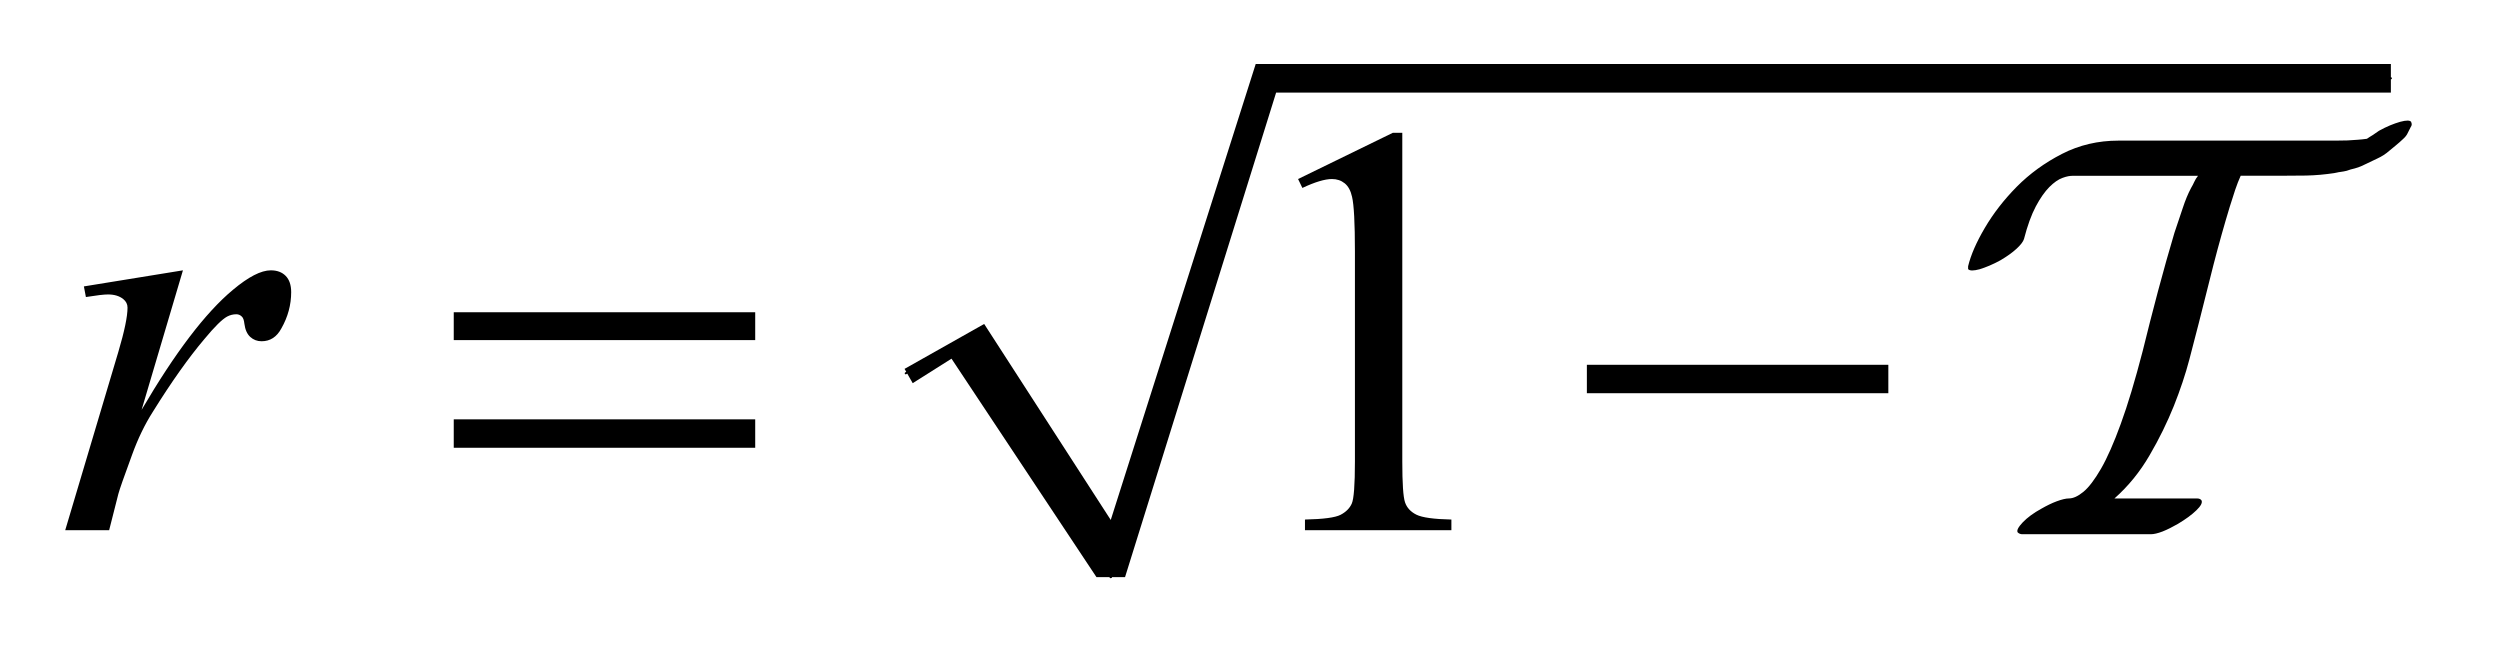 <?xml version="1.0" encoding="UTF-8"?>
<!DOCTYPE svg PUBLIC '-//W3C//DTD SVG 1.0//EN'
          'http://www.w3.org/TR/2001/REC-SVG-20010904/DTD/svg10.dtd'>
<svg stroke-dasharray="none" shape-rendering="auto" xmlns="http://www.w3.org/2000/svg" font-family="'Dialog'" text-rendering="auto" width="60" fill-opacity="1" color-interpolation="auto" color-rendering="auto" preserveAspectRatio="xMidYMid meet" font-size="12px" viewBox="0 0 60 16" fill="black" xmlns:xlink="http://www.w3.org/1999/xlink" stroke="black" image-rendering="auto" stroke-miterlimit="10" stroke-linecap="square" stroke-linejoin="miter" font-style="normal" stroke-width="1" height="16" stroke-dashoffset="0" font-weight="normal" stroke-opacity="1"
><!--Generated by the Batik Graphics2D SVG Generator--><defs id="genericDefs"
  /><g
  ><defs id="defs1"
    ><clipPath clipPathUnits="userSpaceOnUse" id="clipPath1"
      ><path d="M1.056 2.871 L38.787 2.871 L38.787 12.755 L1.056 12.755 L1.056 2.871 Z"
      /></clipPath
      ><clipPath clipPathUnits="userSpaceOnUse" id="clipPath2"
      ><path d="M33.855 91.724 L33.855 407.52 L1243.172 407.52 L1243.172 91.724 Z"
      /></clipPath
      ><clipPath clipPathUnits="userSpaceOnUse" id="clipPath3"
      ><path d="M1.056 2.871 L1.056 12.755 L38.787 12.755 L38.787 2.871 Z"
      /></clipPath
    ></defs
    ><g stroke-linecap="round" stroke-linejoin="round" transform="scale(1.576,1.576) translate(-1.056,-2.871) matrix(0.031,0,0,0.031,0,0)"
    ><path fill="none" d="M479 276 L508 259" clip-path="url(#clipPath2)"
    /></g
    ><g stroke-linecap="round" stroke-linejoin="round" transform="matrix(0.049,0,0,0.049,-1.664,-4.524)"
    ><path fill="none" d="M508 259 L578 375" clip-path="url(#clipPath2)"
    /></g
    ><g stroke-linecap="round" stroke-linejoin="round" transform="matrix(0.049,0,0,0.049,-1.664,-4.524)"
    ><path fill="none" d="M578 375 L654 130.673" clip-path="url(#clipPath2)"
    /></g
    ><g stroke-linecap="round" stroke-linejoin="round" transform="matrix(0.049,0,0,0.049,-1.664,-4.524)"
    ><path fill="none" d="M654 130.673 L1205 130.673" clip-path="url(#clipPath2)"
    /></g
    ><g transform="matrix(0.049,0,0,0.049,-1.664,-4.524)"
    ><path d="M477 273 L516 251 L578 347 L649 123.673 L1205 123.673 L1205 137.673 L659 137.673 L585 375 L571 375 L500 268 L481 280 Z" stroke="none" clip-path="url(#clipPath2)"
    /></g
    ><g transform="matrix(0.049,0,0,0.049,-1.664,-4.524)"
    ><path d="M669.75 180.016 L716.156 157.375 L720.797 157.375 L720.797 318.391 Q720.797 334.422 722.133 338.359 Q723.469 342.297 727.688 344.406 Q731.906 346.516 744.844 346.797 L744.844 352 L673.125 352 L673.125 346.797 Q686.625 346.516 690.562 344.477 Q694.5 342.438 696.047 338.992 Q697.594 335.547 697.594 318.391 L697.594 215.453 Q697.594 194.641 696.188 188.734 Q695.203 184.234 692.602 182.125 Q690 180.016 686.344 180.016 Q681.141 180.016 671.859 184.375 L669.75 180.016 Z" stroke="none" clip-path="url(#clipPath2)"
    /></g
    ><g transform="matrix(0.049,0,0,0.049,-1.664,-4.524)"
    ><path d="M75.047 232.609 L123.562 224.734 L103.312 293.078 C119.719 265.047 134.625 245.453 148.031 234.297 C155.625 227.922 161.812 224.734 166.594 224.734 C169.688 224.734 172.125 225.649 173.906 227.477 C175.688 229.305 176.578 231.953 176.578 235.422 C176.578 241.609 174.984 247.516 171.797 253.141 C169.547 257.359 166.312 259.469 162.094 259.469 C159.938 259.469 158.086 258.766 156.539 257.359 C154.992 255.953 154.031 253.797 153.656 250.891 C153.469 249.109 153.047 247.938 152.391 247.375 C151.641 246.625 150.75 246.25 149.719 246.25 C148.125 246.25 146.625 246.625 145.219 247.375 C142.781 248.688 139.078 252.344 134.109 258.344 C126.328 267.531 117.891 279.438 108.797 294.062 C104.859 300.25 101.484 307.234 98.672 315.016 C94.734 325.703 92.484 332.125 91.922 334.281 L87.422 352 L65.906 352 L91.922 264.672 C94.922 254.547 96.422 247.328 96.422 243.016 C96.422 241.328 95.719 239.922 94.312 238.797 C92.438 237.297 89.953 236.547 86.859 236.547 C84.891 236.547 81.281 236.969 76.031 237.812 Z" stroke="none" clip-path="url(#clipPath2)"
    /></g
    ><g transform="matrix(0.049,0,0,0.049,-1.664,-4.524)"
    ><path d="M256.203 245.266 L403.859 245.266 L403.859 258.906 L256.203 258.906 L256.203 245.266 ZM256.203 297.719 L403.859 297.719 L403.859 311.641 L256.203 311.641 L256.203 297.719 ZM811.203 271 L958.859 271 L958.859 284.922 L811.203 284.922 L811.203 271 Z" stroke="none" clip-path="url(#clipPath2)"
    /></g
    ><g transform="matrix(1.576,0,0,1.576,-1.664,-4.524)"
    ><path d="M37.776 4.729 C37.758 4.7 37.701 4.7 37.605 4.726 C37.508 4.754 37.401 4.797 37.284 4.862 C37.249 4.886 37.217 4.909 37.188 4.928 C37.158 4.945 37.129 4.965 37.1 4.984 C37.006 4.998 36.908 5.002 36.806 5.009 C36.703 5.012 36.594 5.012 36.477 5.012 L35.423 5.012 L33.317 5.012 C33.007 5.012 32.72 5.079 32.457 5.214 C32.194 5.349 31.964 5.516 31.768 5.714 C31.572 5.913 31.41 6.122 31.281 6.342 C31.152 6.561 31.068 6.755 31.027 6.925 L31.027 6.968 C31.05 6.996 31.108 6.996 31.202 6.971 C31.296 6.942 31.401 6.899 31.518 6.835 C31.618 6.776 31.7 6.718 31.764 6.659 C31.828 6.6 31.866 6.55 31.878 6.51 C31.931 6.305 31.991 6.14 32.058 6.014 C32.125 5.888 32.194 5.79 32.264 5.719 C32.334 5.649 32.401 5.602 32.466 5.579 C32.53 5.555 32.58 5.548 32.615 5.548 L34.528 5.548 C34.505 5.576 34.486 5.607 34.471 5.64 C34.457 5.671 34.441 5.703 34.423 5.732 C34.376 5.82 34.334 5.922 34.296 6.038 C34.258 6.155 34.215 6.282 34.169 6.416 C34.087 6.691 34.003 6.988 33.918 7.307 C33.834 7.625 33.756 7.928 33.686 8.215 C33.569 8.666 33.458 9.036 33.352 9.325 C33.247 9.615 33.146 9.843 33.05 10.01 C32.953 10.177 32.864 10.294 32.782 10.361 C32.7 10.428 32.627 10.461 32.562 10.461 C32.516 10.461 32.454 10.476 32.378 10.504 C32.302 10.532 32.223 10.571 32.141 10.618 C32.024 10.682 31.931 10.751 31.86 10.824 C31.79 10.898 31.764 10.949 31.782 10.978 C31.8 10.995 31.823 11.006 31.852 11.006 L33.809 11.006 C33.856 11.006 33.916 10.992 33.989 10.964 C34.062 10.935 34.139 10.896 34.221 10.849 C34.338 10.779 34.432 10.711 34.502 10.643 C34.572 10.576 34.599 10.524 34.581 10.49 C34.569 10.472 34.546 10.461 34.511 10.461 L33.256 10.461 C33.467 10.274 33.645 10.055 33.791 9.803 C33.938 9.552 34.06 9.301 34.16 9.053 C34.259 8.804 34.338 8.567 34.397 8.342 C34.455 8.117 34.502 7.937 34.537 7.802 C34.608 7.516 34.684 7.214 34.765 6.898 C34.847 6.582 34.929 6.29 35.011 6.021 C35.04 5.927 35.068 5.84 35.094 5.762 C35.121 5.682 35.149 5.611 35.178 5.547 L35.775 5.547 C35.892 5.547 36.025 5.546 36.174 5.544 C36.323 5.541 36.465 5.527 36.6 5.507 C36.629 5.504 36.661 5.492 36.696 5.489 C36.731 5.485 36.764 5.478 36.793 5.471 C36.828 5.457 36.87 5.446 36.92 5.434 C36.97 5.419 37.018 5.402 37.065 5.377 C37.123 5.348 37.188 5.317 37.258 5.285 C37.328 5.253 37.389 5.213 37.442 5.166 L37.539 5.086 C37.58 5.054 37.616 5.019 37.648 4.99 C37.68 4.962 37.702 4.934 37.714 4.911 L37.767 4.806 C37.785 4.781 37.787 4.759 37.776 4.736 Z" stroke="none" clip-path="url(#clipPath3)"
    /></g
  ></g
></svg
>
